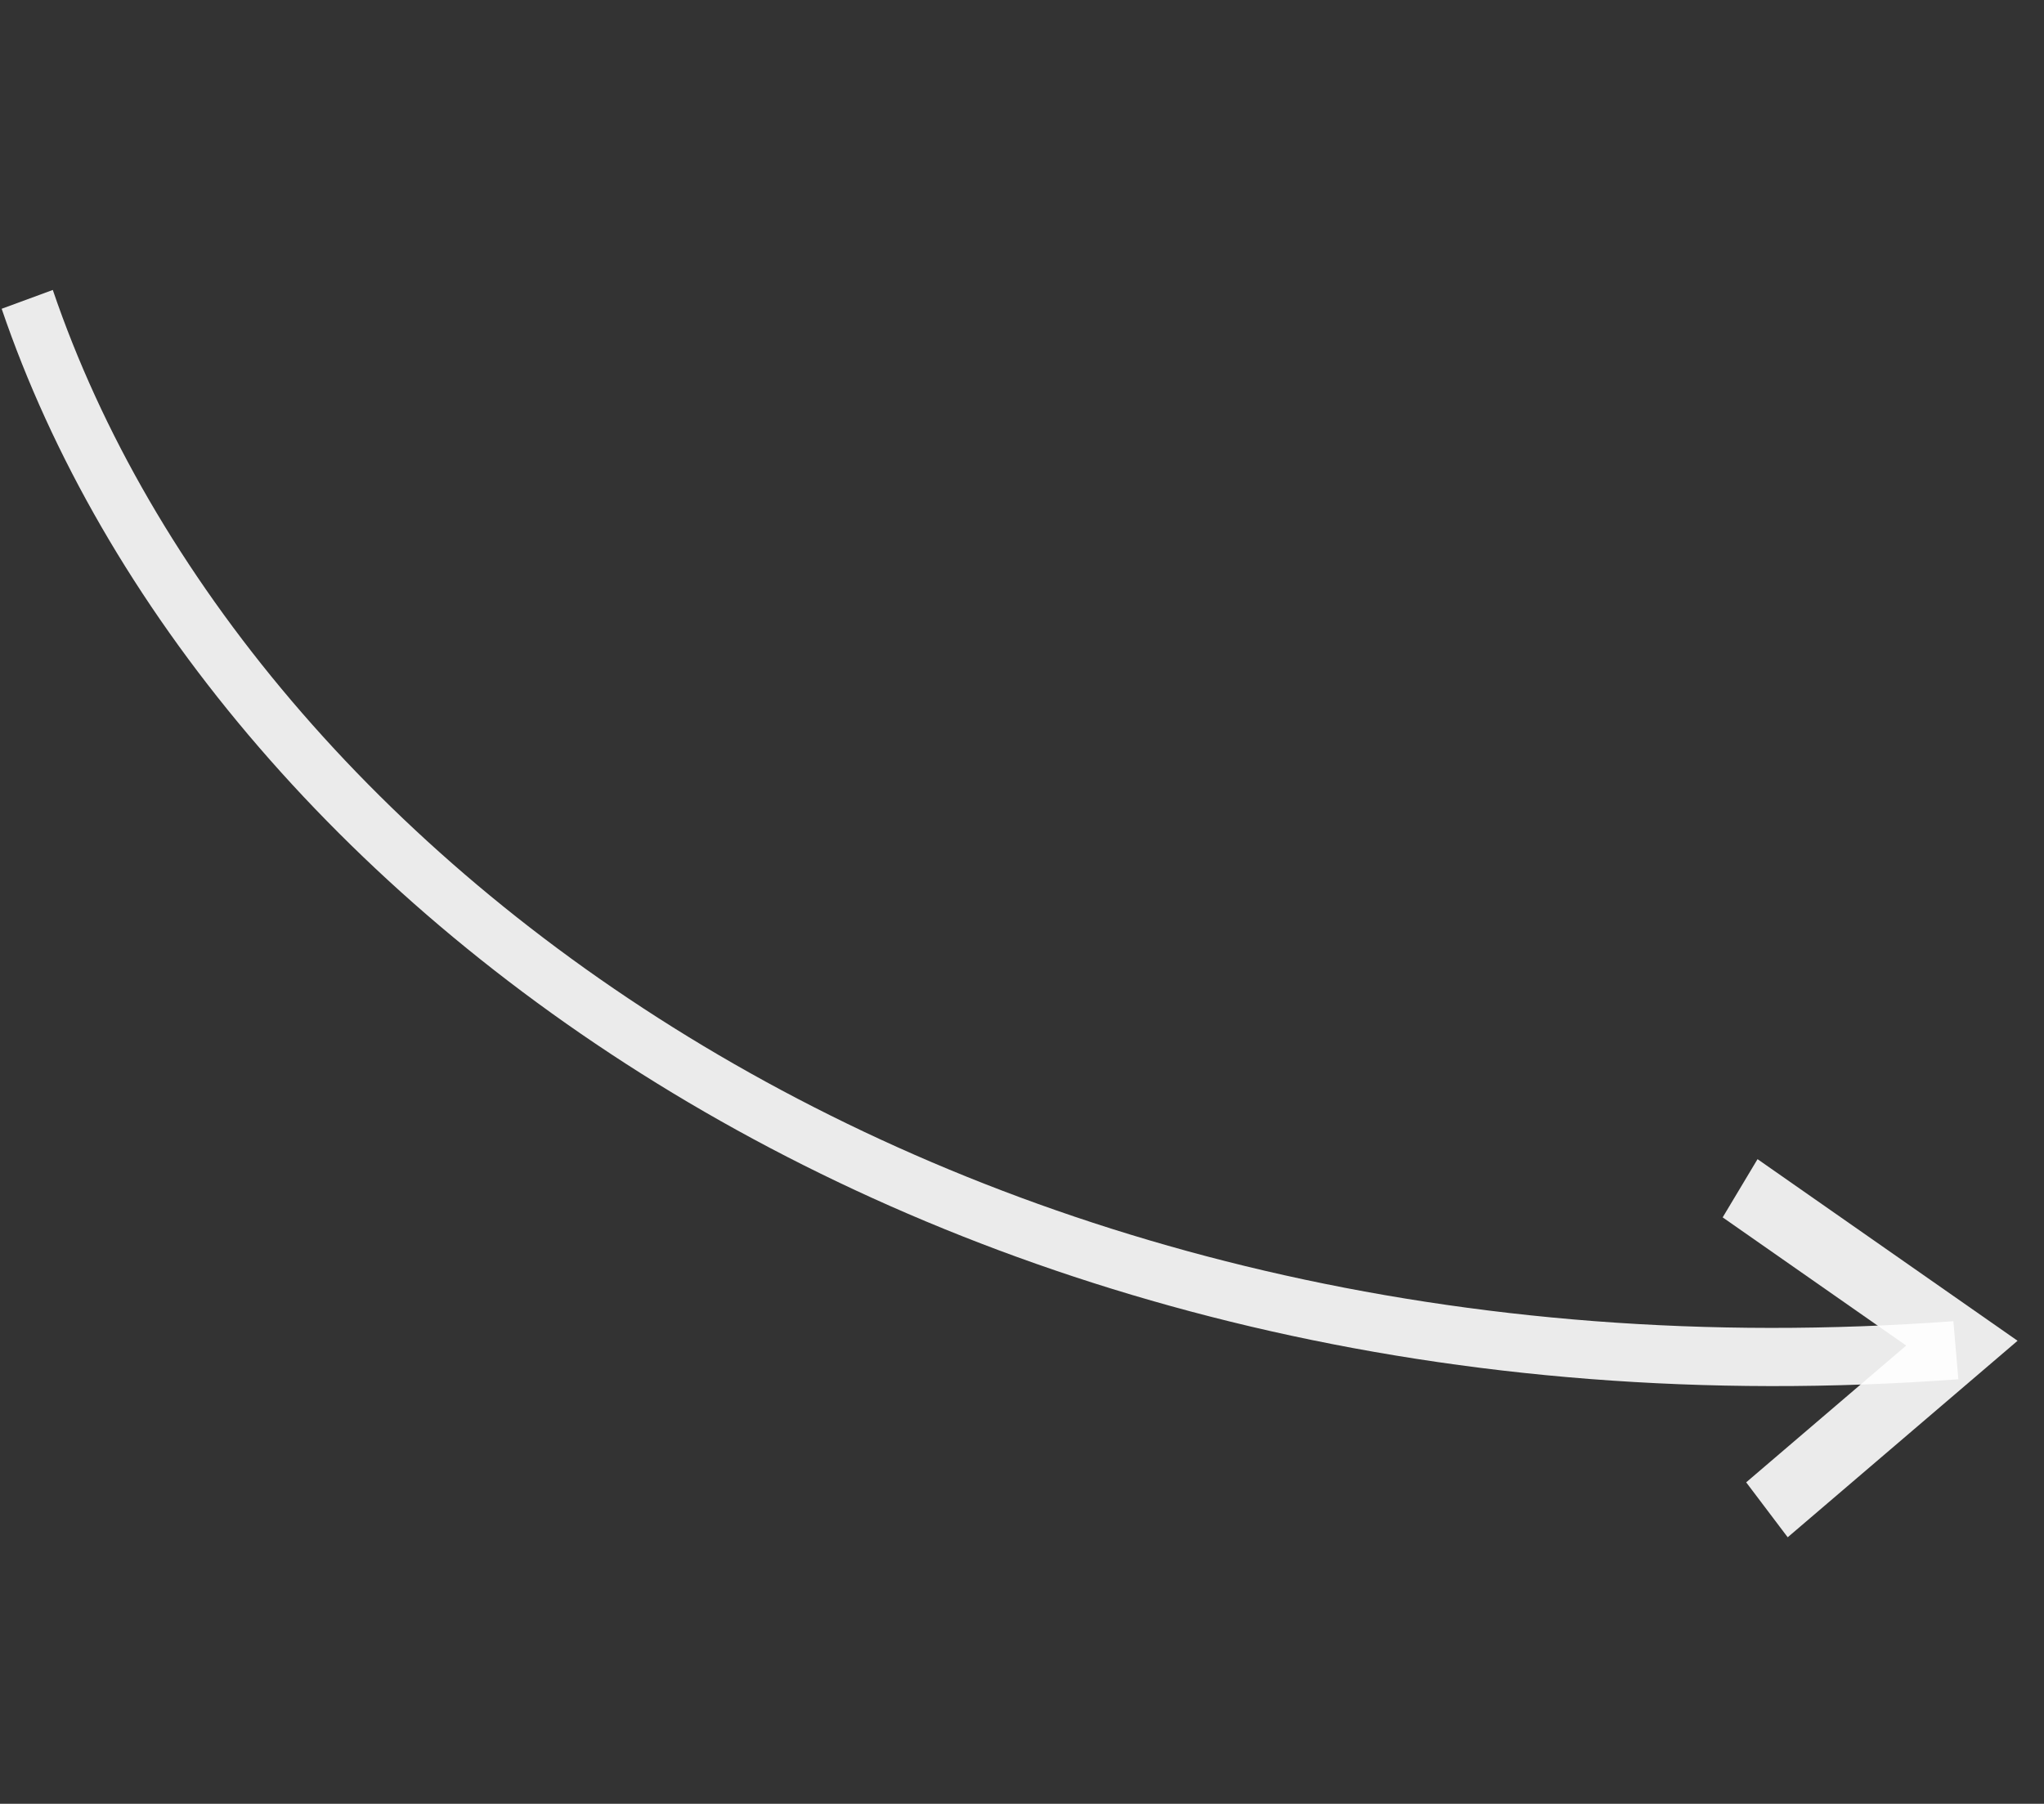 <?xml version="1.0" encoding="UTF-8"?> <svg xmlns="http://www.w3.org/2000/svg" width="179" height="158" viewBox="0 0 179 158" fill="none"><rect x="0" y="0" width="179" height="158" fill="#333333" stroke="none"/> <path d="M171.063 115.73C84.144 122.135 21.54 75.136 4.624 25.399L0.146 27.046C17.692 78.624 82.184 127.398 171.5 120.817L171.063 115.73Z" fill="white" fill-opacity="0.9"></path> <path d="M176.685 117.445L153.913 101.536L150.86 106.636L166.932 117.863L152.919 129.845L156.555 134.657L176.685 117.445Z" fill="white" fill-opacity="0.9"></path> </svg> 